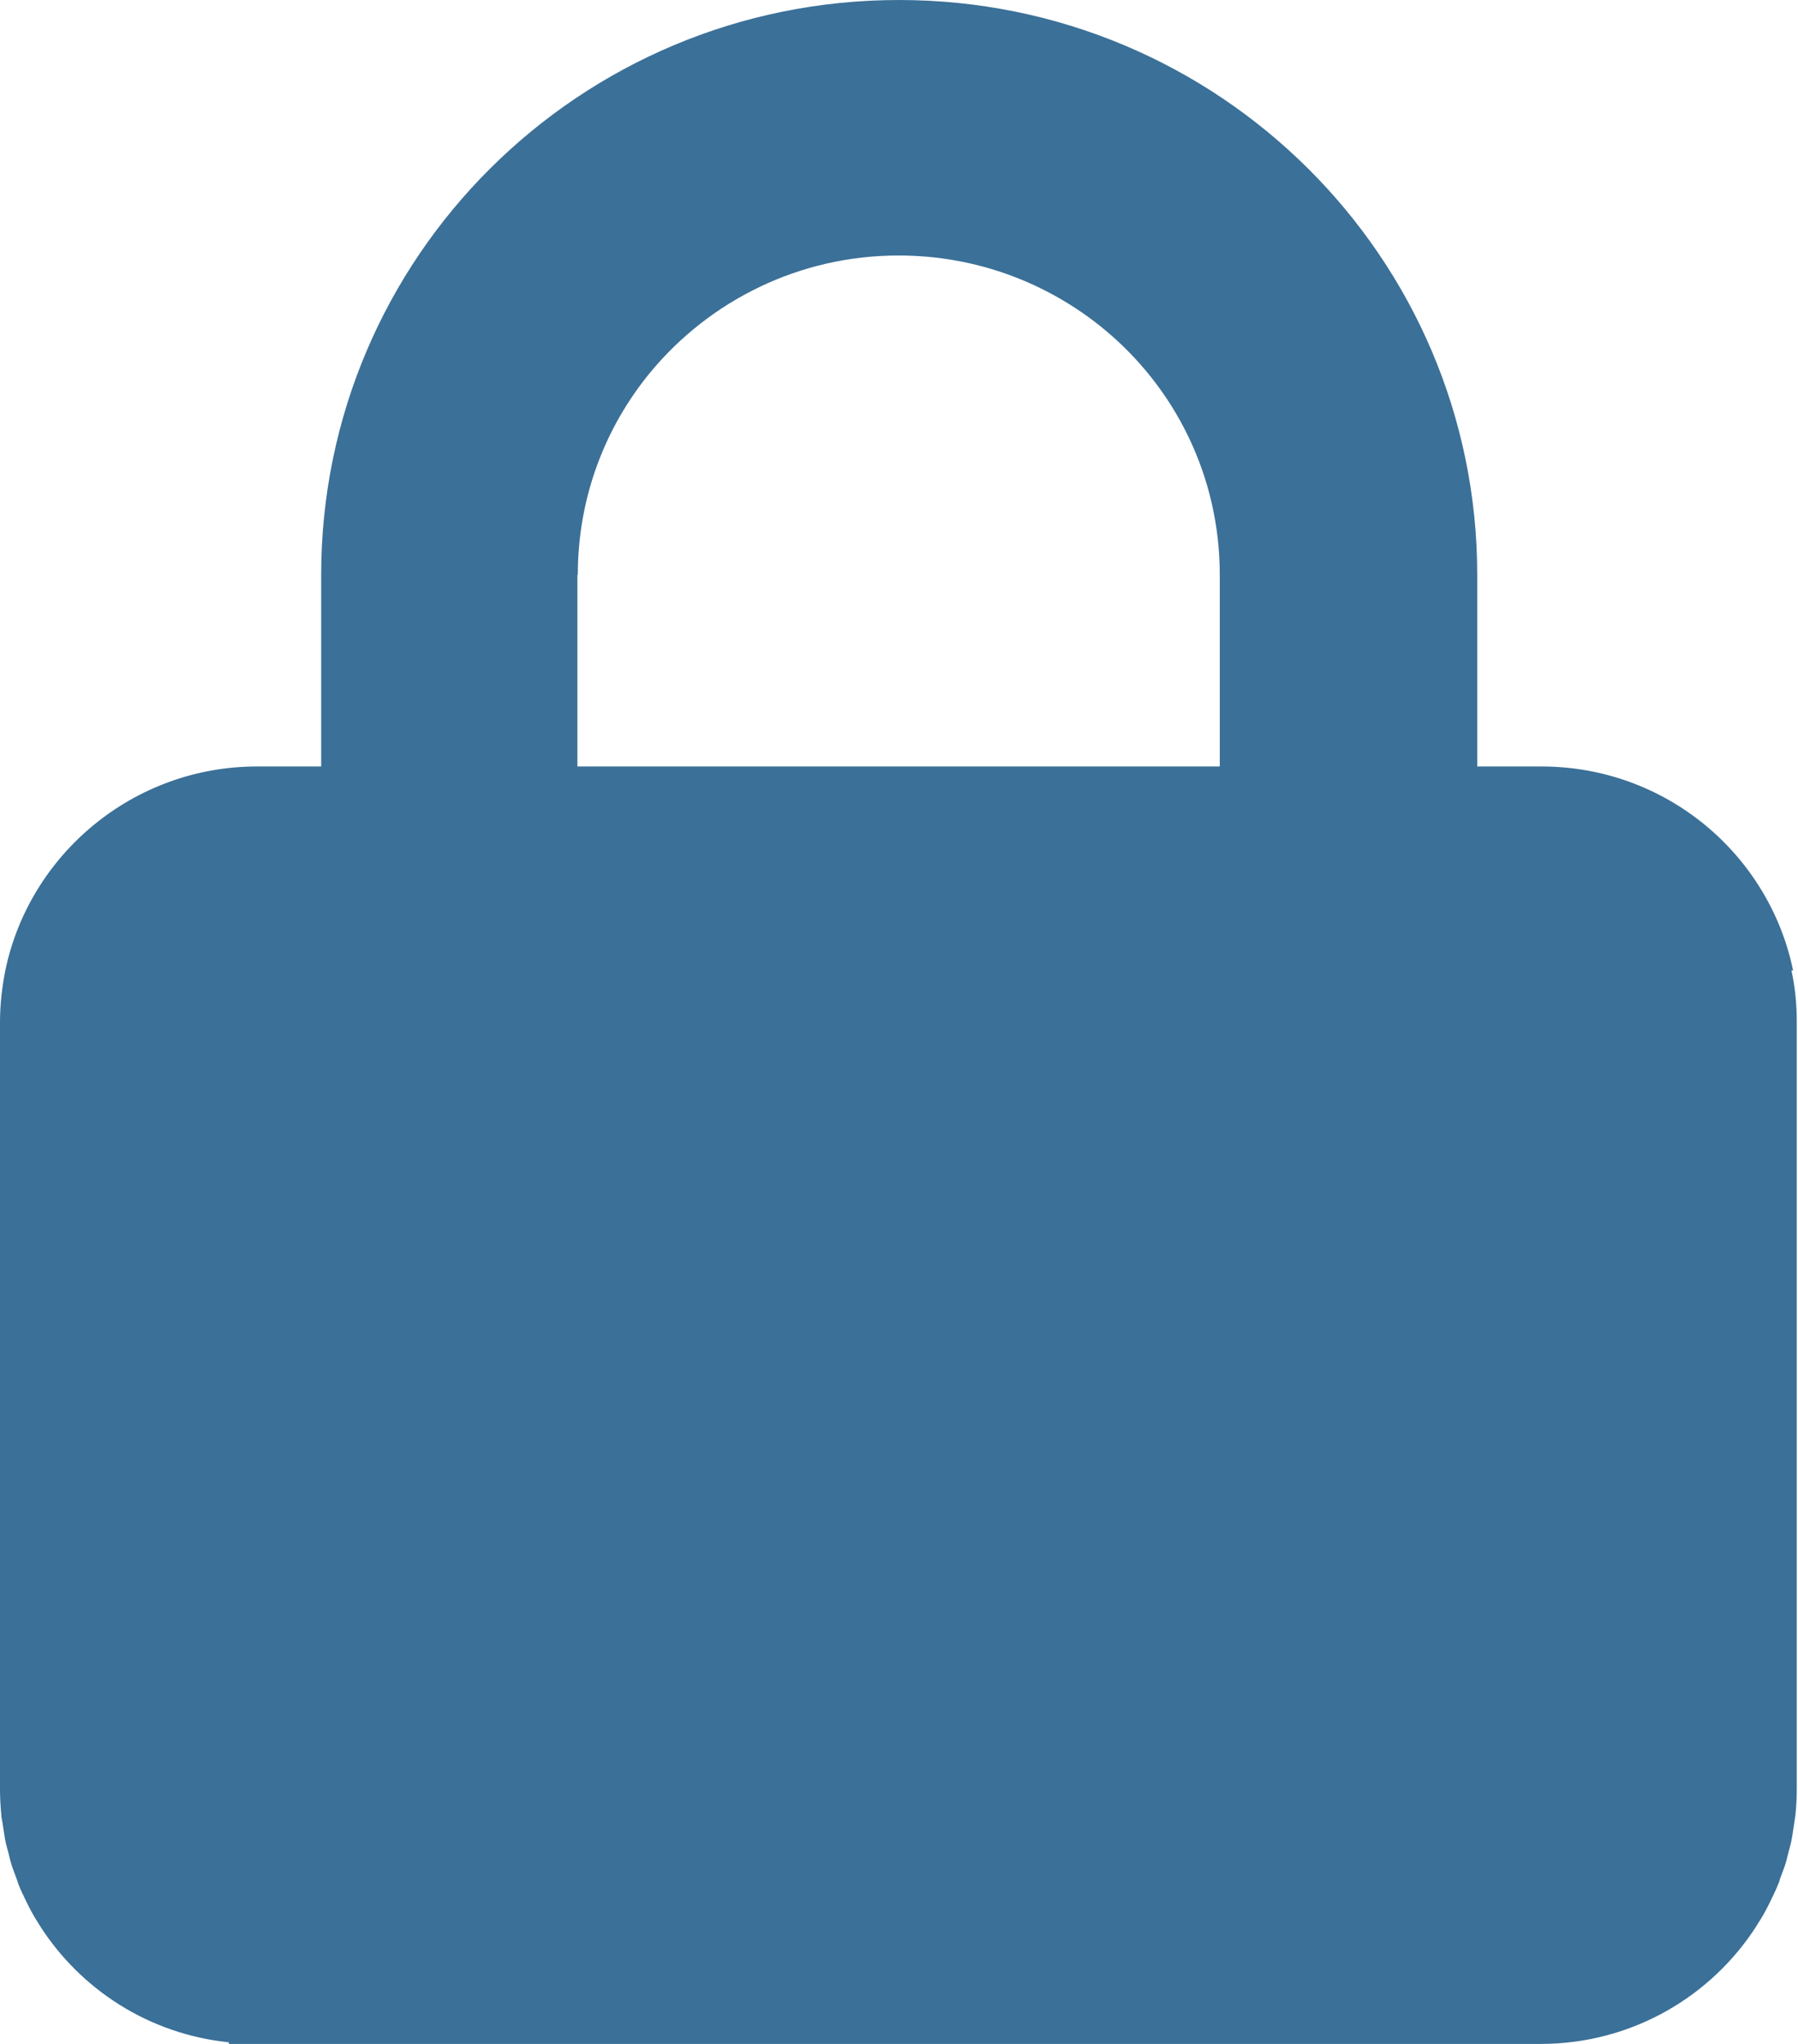 <?xml version="1.0" encoding="UTF-8"?>
<svg id="Layer_2" xmlns="http://www.w3.org/2000/svg" viewBox="0 0 44 50">
  <defs>
    <style>
      .cls-1 {
        fill: #3b7098;
      }
    </style>
  </defs>
  <g id="Layer_1-2" data-name="Layer_1">
    <path class="cls-1" d="M43.88,23.74c-.59-2.85-3.12-4.99-6.16-4.99h-1.57v-4.69c0-7.76-6.33-14.06-14.15-14.06S7.86,6.3,7.86,14.06v4.69h-1.57c-3.03,0-5.57,2.15-6.16,4.99-.08.41-.13.83-.13,1.26v18.75c0,.21.01.42.03.62,0,.09.03.19.04.28.02.11.03.21.05.32.02.13.06.25.09.37.02.07.03.14.05.2.04.15.1.29.15.43.01.04.03.08.04.12.06.16.14.31.21.46.01.02.02.04.03.06.08.16.17.32.27.47,0,0,0,.01.01.02,1,1.57,2.68,2.66,4.63,2.86v.04h32.1c2.23,0,4.19-1.16,5.3-2.91,0,0,0-.01.01-.02.1-.15.19-.31.27-.47.01-.02.02-.04.03-.06.07-.15.15-.3.21-.46.02-.04.03-.08.04-.12.05-.14.11-.28.15-.42.02-.07.03-.13.05-.2.03-.12.07-.25.09-.37.02-.1.03-.21.05-.32.01-.09.03-.18.04-.28.02-.2.03-.41.03-.62v-18.75c0-.43-.04-.85-.13-1.26h0ZM14.14,14.06c0-1.89.67-3.62,1.79-4.97,1.44-1.73,3.62-2.84,6.06-2.84,1.9,0,3.64.67,5,1.78,1.75,1.43,2.86,3.6,2.86,6.03v4.69h-15.72v-4.69Z"/>
  </g>
</svg>